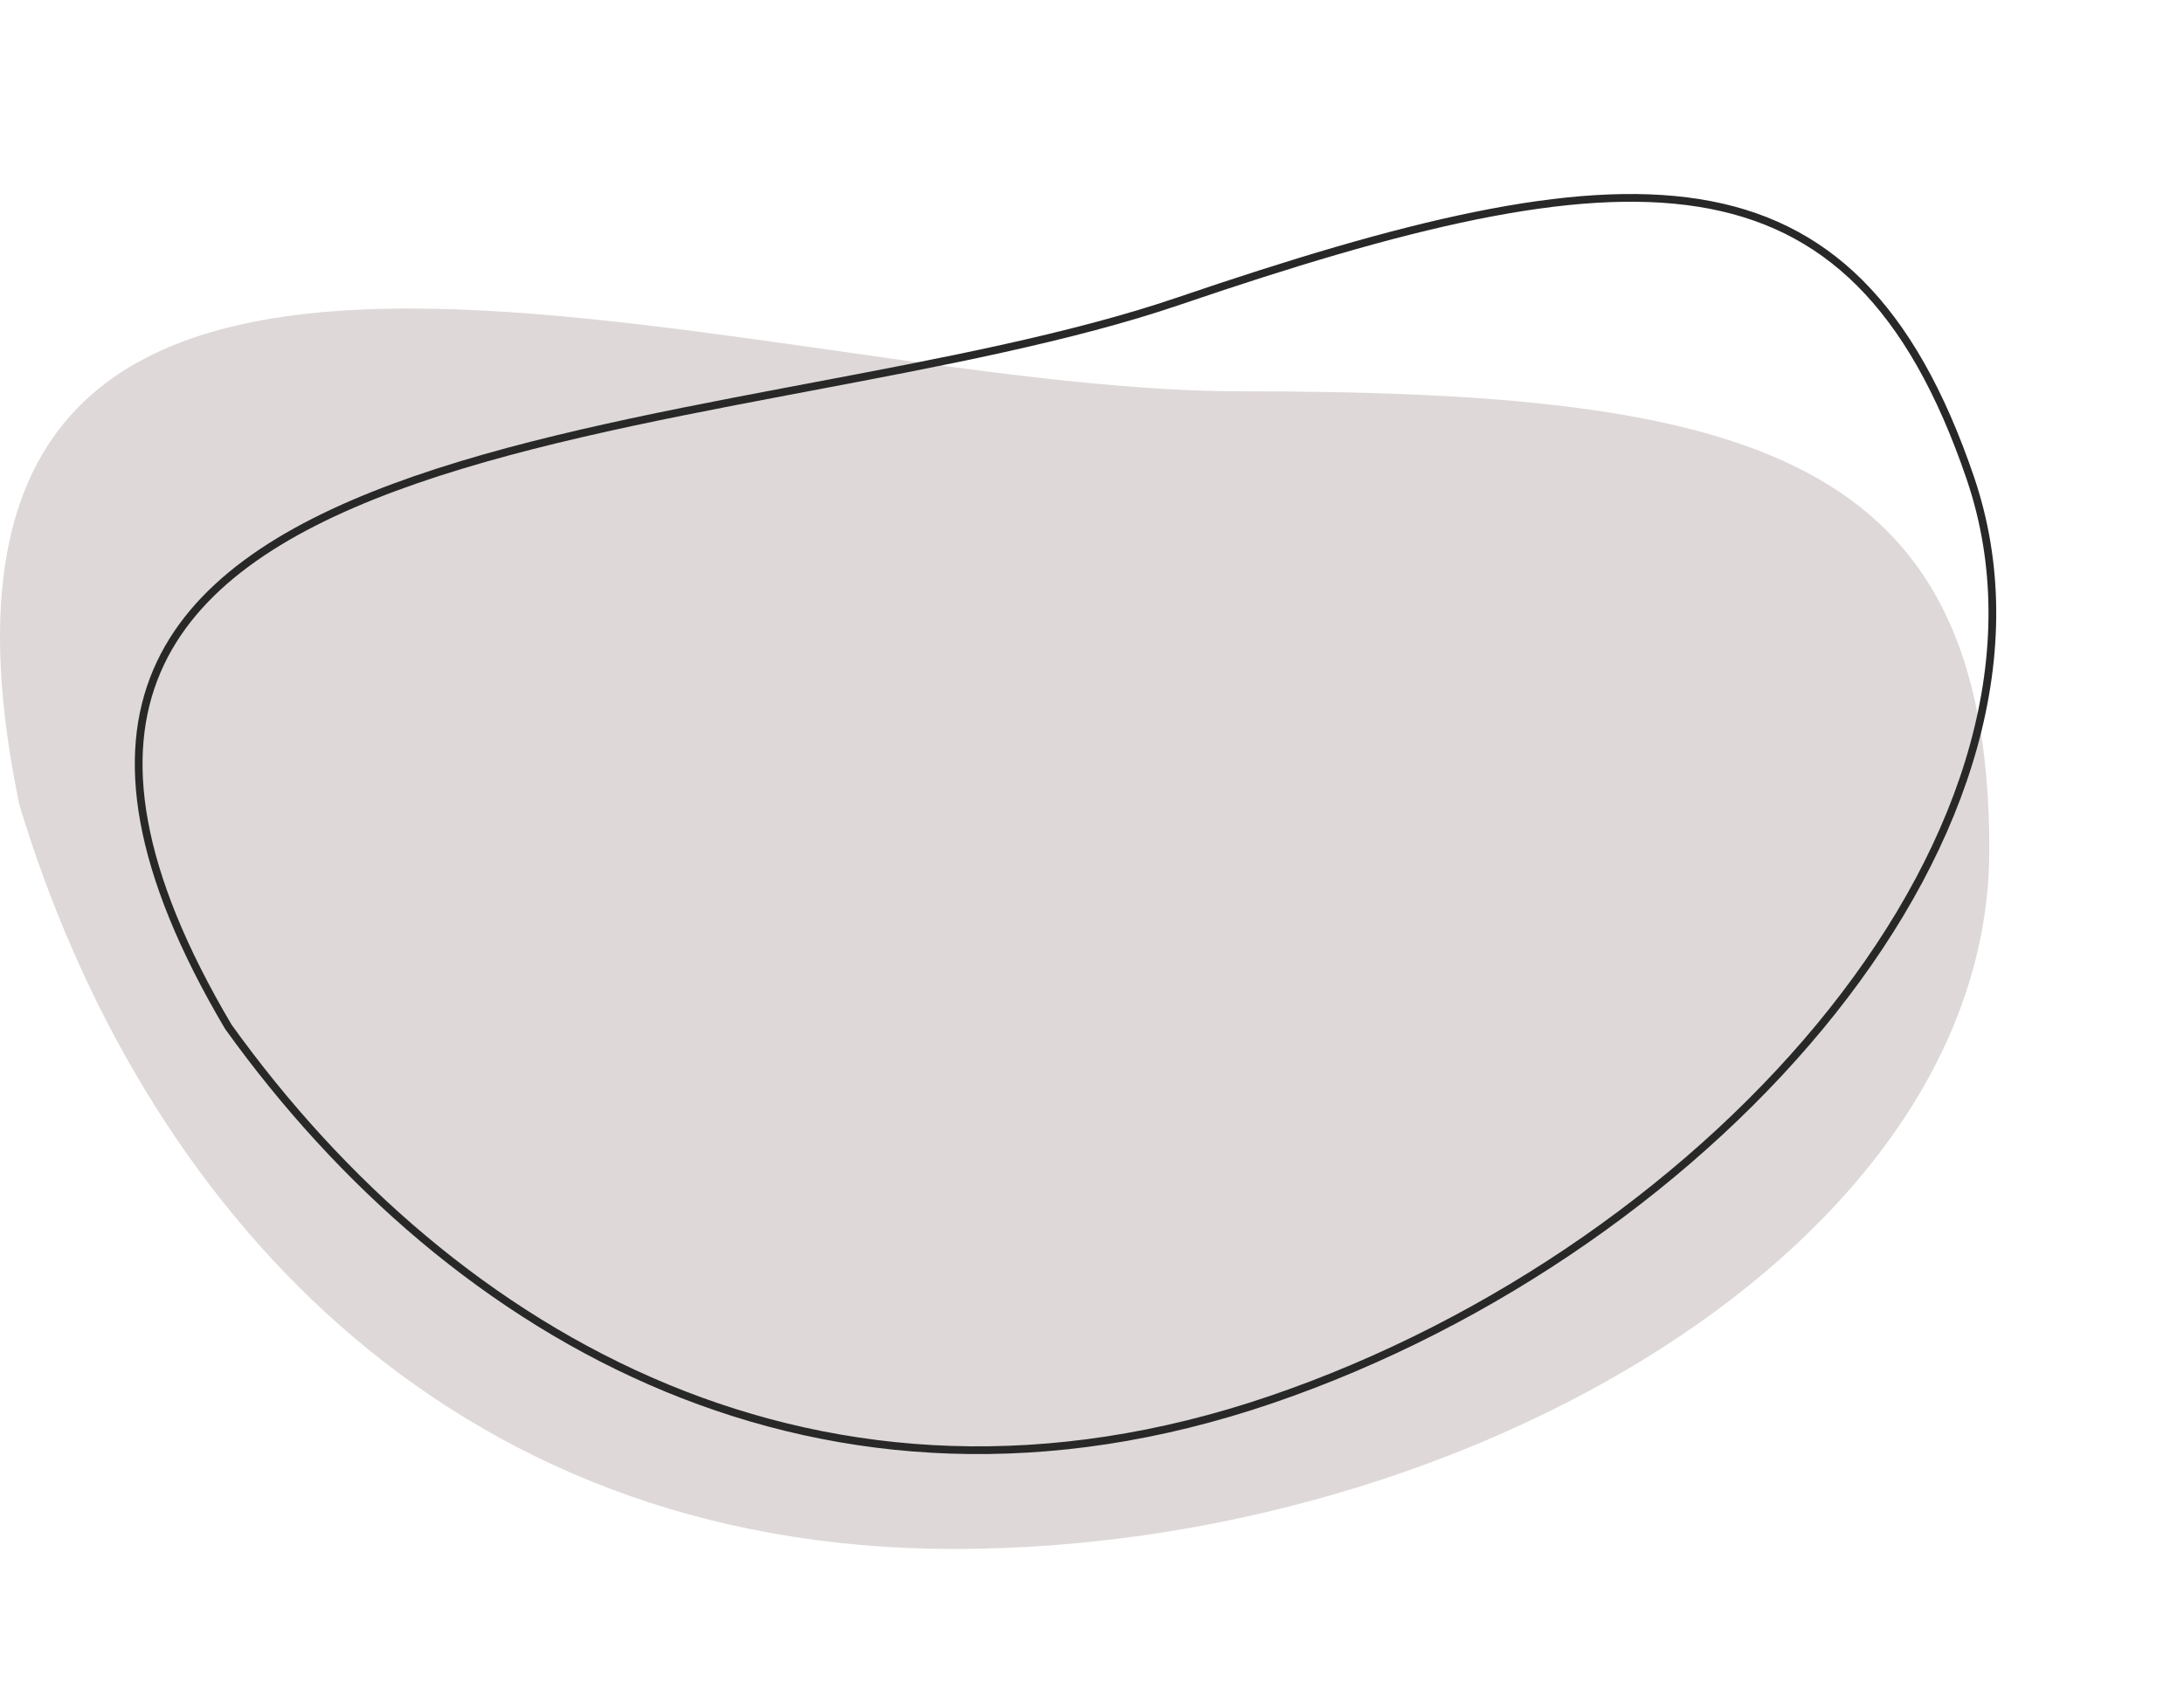 <?xml version="1.0" encoding="UTF-8"?> <svg xmlns="http://www.w3.org/2000/svg" width="2824" height="2186" viewBox="0 0 2824 2186" fill="none"><path d="M2572.29 1098.8C2572.29 1609.83 1892.53 2003.37 1233.73 2003.37C574.917 2003.37 181.041 1556.17 25.201 1041.51C-182.858 43.477 946.537 506.121 1605.35 506.121C2264.15 506.121 2572.29 587.779 2572.29 1098.8Z" fill="#DFD8D8"></path><path d="M2547.62 617.985C2623.57 840.797 2542.77 1089.25 2369.77 1307.24C2196.84 1525.15 1932.36 1711.76 1643.01 1810.39C1065.37 2007.28 586.256 1733.3 295.285 1328.07C174.968 1124.55 156.211 977.564 202.735 868.243C249.356 758.694 362.264 685.135 509.771 630.396C657.14 575.709 837.777 540.254 1018.24 506.065C1027.32 504.346 1036.39 502.63 1045.46 500.916C1216.53 468.564 1385.92 436.532 1524.12 389.427C1814.48 290.454 2032.44 236.321 2196.77 262.482C2278.68 275.523 2347.22 308.521 2404.8 365.992C2462.47 423.545 2509.41 505.888 2547.62 617.985Z" stroke="#282828" stroke-width="10"></path></svg> 